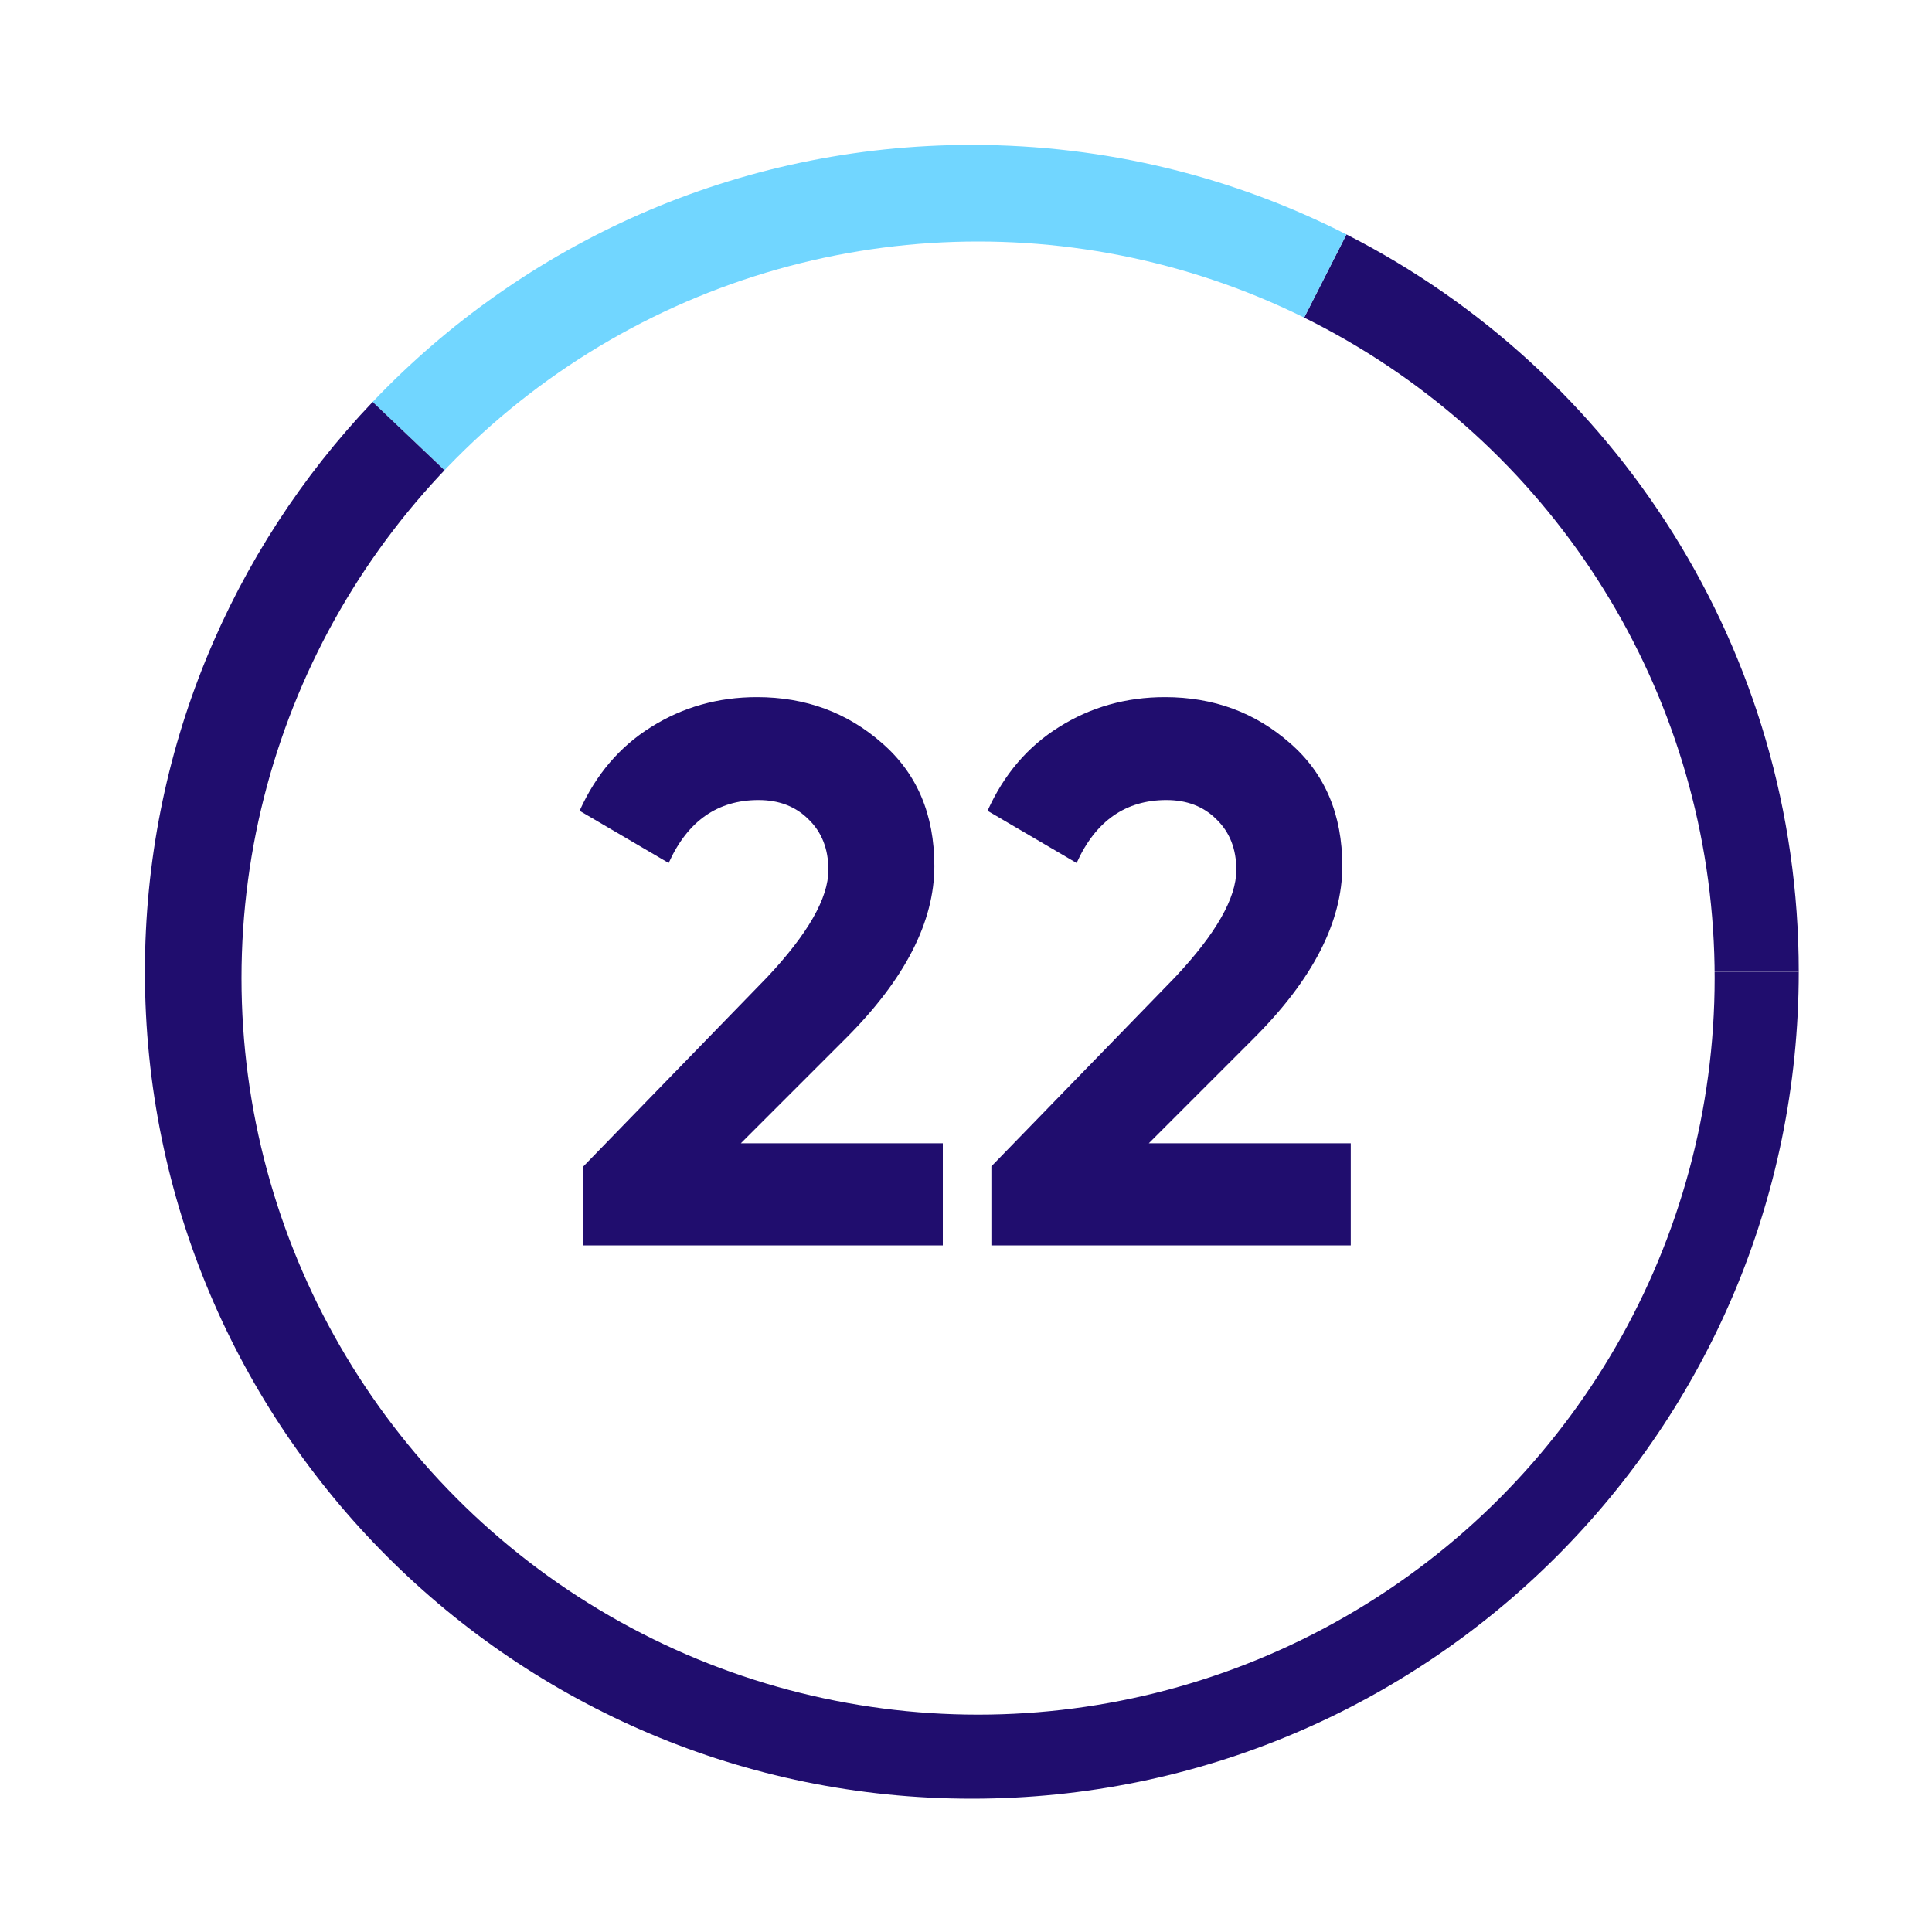 <svg width="80" height="80" viewBox="0 0 80 80" fill="none" xmlns="http://www.w3.org/2000/svg">
<rect width="80" height="80" fill="white"/>
<path d="M74.482 40.239H60.446C60.446 32.376 55.953 25.561 49.394 22.223L55.753 9.707C66.868 15.365 74.482 26.913 74.482 40.239Z" fill="#200D6E"/>
<path d="M55.753 9.707L49.395 22.223C46.646 20.825 43.536 20.036 40.241 20.036C34.48 20.036 29.282 22.447 25.601 26.316L15.431 16.642C21.668 10.087 30.478 6 40.241 6C45.825 6 51.096 7.337 55.753 9.707Z" fill="#71D6FF"/>
<path d="M74.482 40.24C74.482 59.15 59.152 74.48 40.241 74.48C21.331 74.48 6 59.15 6 40.24C6 31.093 9.587 22.784 15.431 16.643L25.601 26.316C22.153 29.94 20.036 34.843 20.036 40.24C20.036 51.398 29.082 60.444 40.241 60.444C51.4 60.444 60.446 51.398 60.446 40.24H74.482Z" fill="#200D6E"/>
<circle cx="40.5" cy="40.5" r="30.5" fill="white"/>
<path d="M39.04 51.57H24.159V48.295L31.758 40.473C33.454 38.671 34.302 37.187 34.302 36.021C34.302 35.152 34.026 34.453 33.475 33.923C32.945 33.393 32.257 33.128 31.409 33.128C29.713 33.128 28.473 33.997 27.688 35.735L24 33.573C24.678 32.068 25.664 30.913 26.957 30.107C28.271 29.28 29.734 28.867 31.345 28.867C33.359 28.867 35.086 29.503 36.528 30.775C37.969 32.026 38.69 33.721 38.69 35.862C38.69 38.173 37.471 40.547 35.033 42.985L30.677 47.341H39.04V51.57Z" fill="#200D6E"/>
<path d="M55.932 51.57H41.051V48.295L48.65 40.473C50.346 38.671 51.194 37.187 51.194 36.021C51.194 35.152 50.918 34.453 50.367 33.923C49.837 33.393 49.148 33.128 48.3 33.128C46.605 33.128 45.365 33.997 44.58 35.735L40.892 33.573C41.57 32.068 42.556 30.913 43.849 30.107C45.163 29.28 46.626 28.867 48.237 28.867C50.251 28.867 51.978 29.503 53.42 30.775C54.861 32.026 55.582 33.721 55.582 35.862C55.582 38.173 54.363 40.547 51.925 42.985L47.569 47.341H55.932V51.57Z" fill="#200D6E"/>
</svg>
